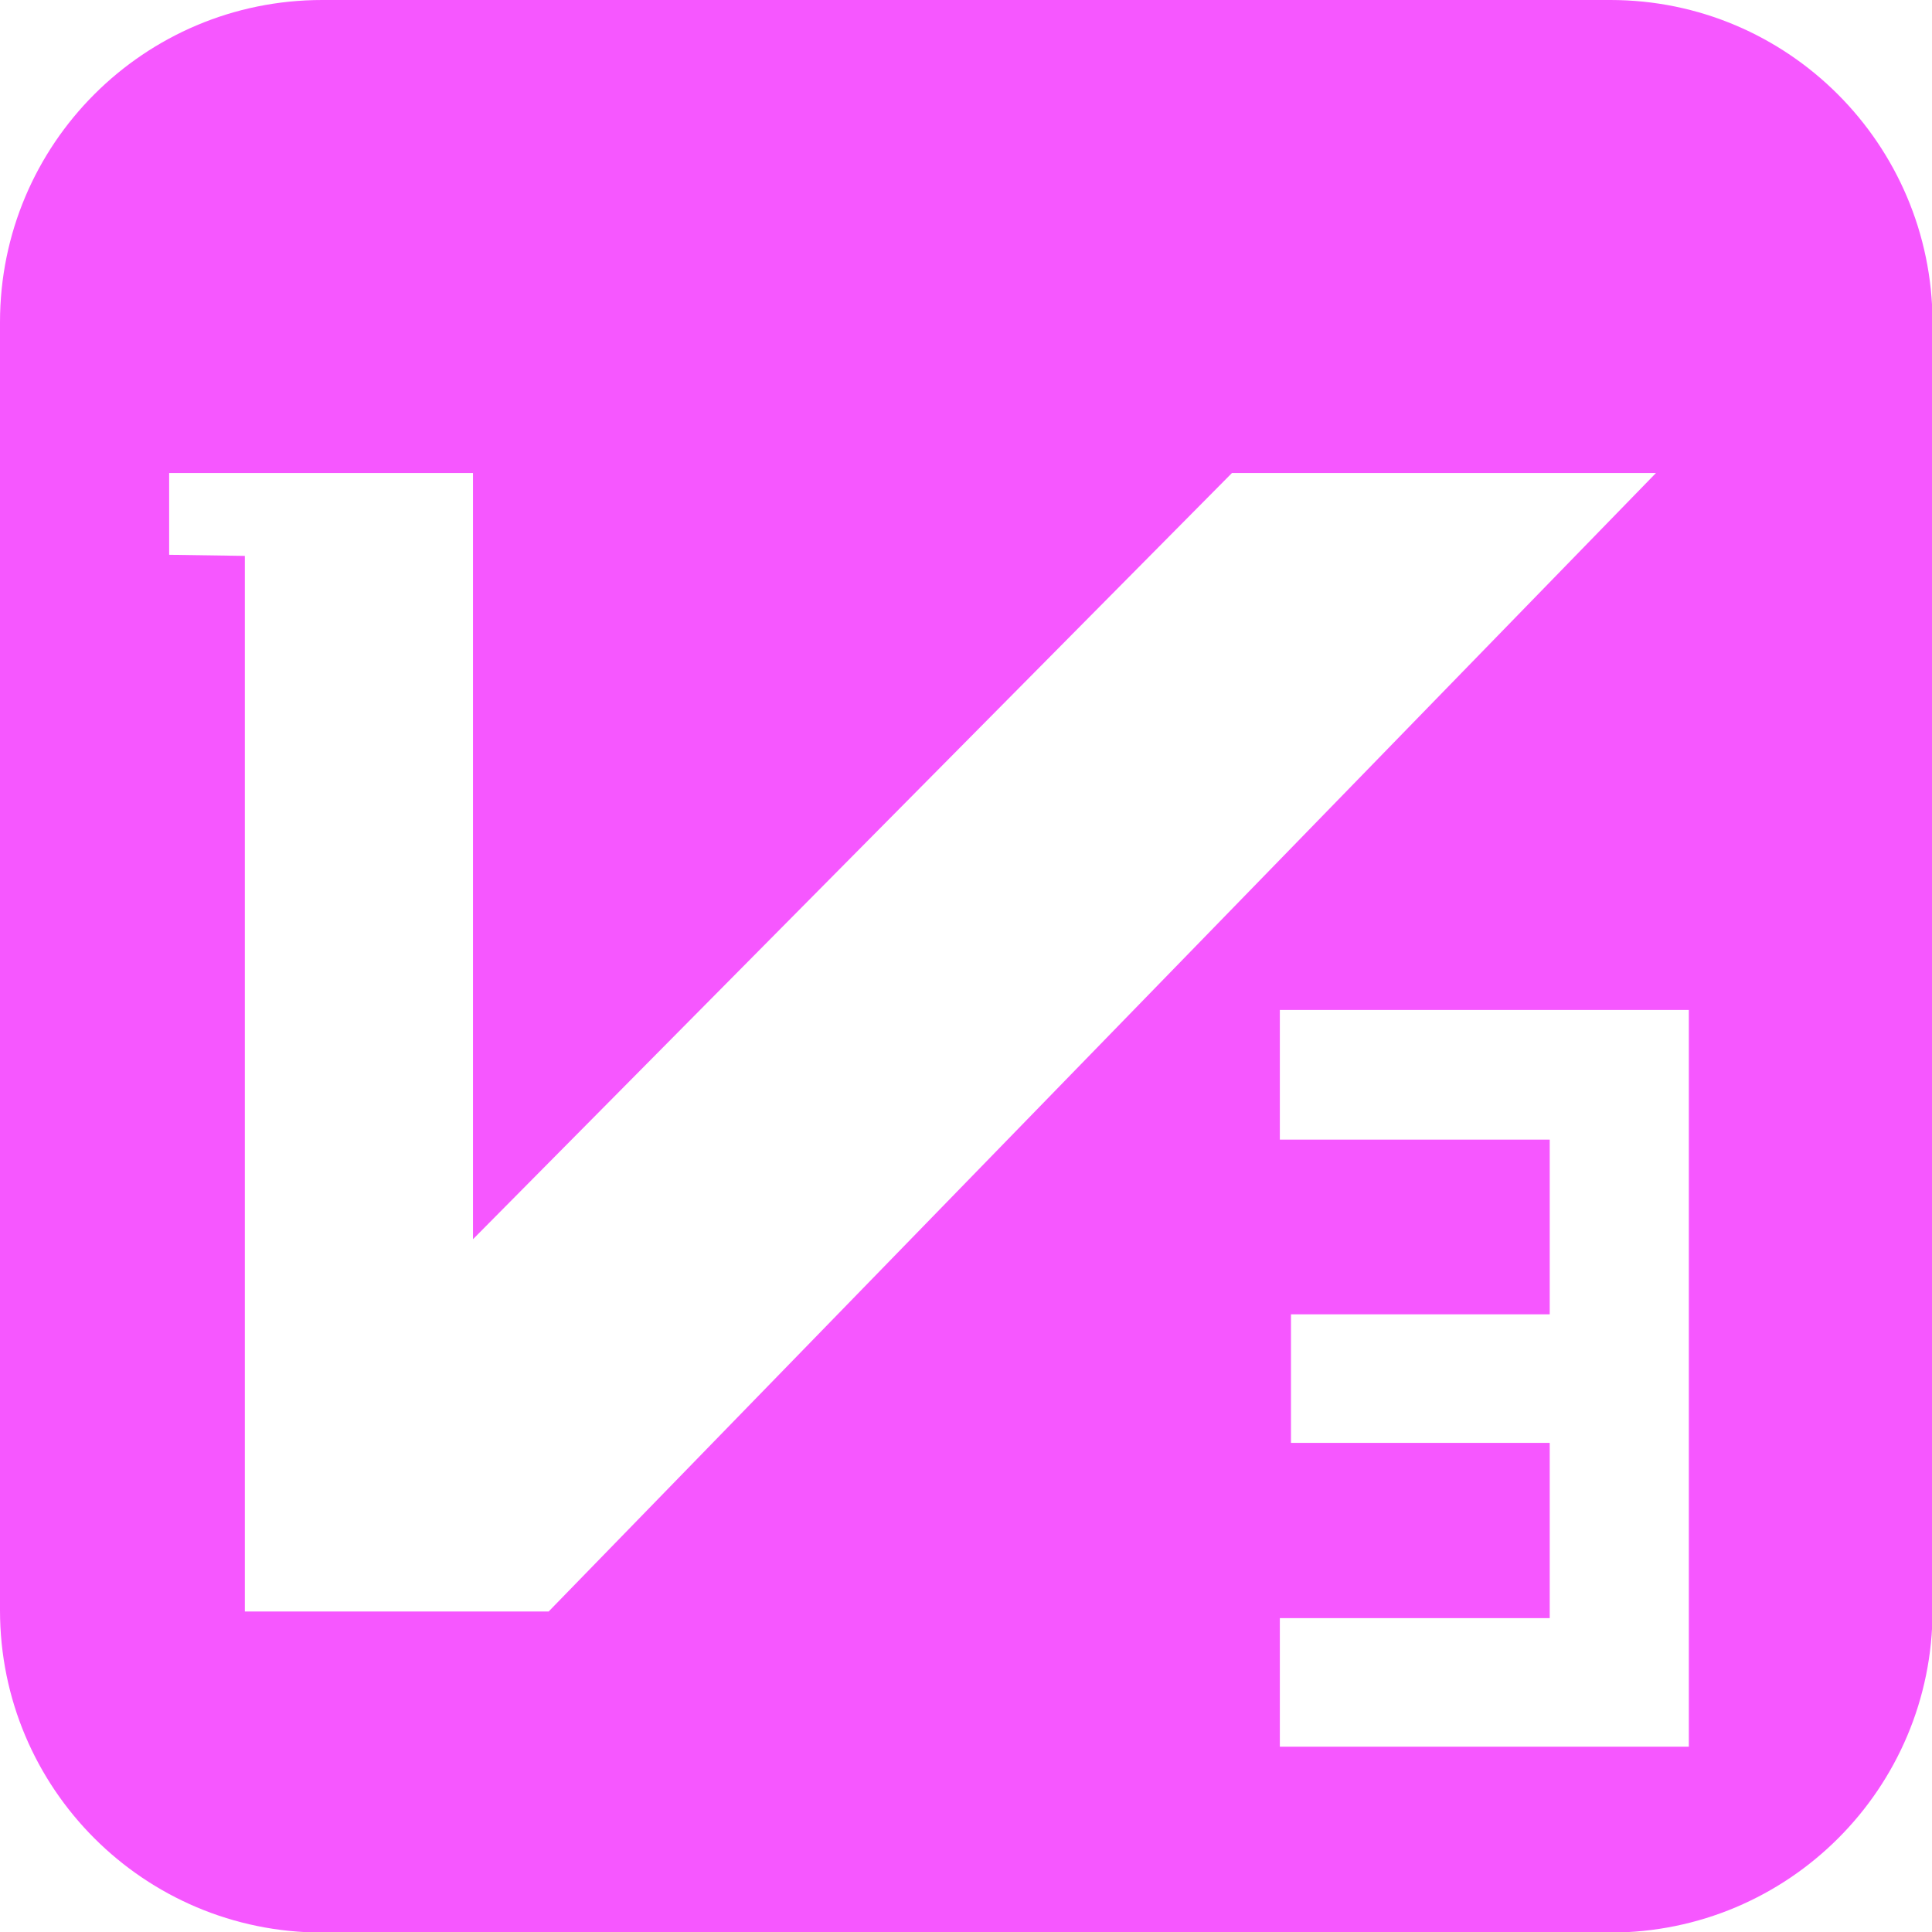 <?xml version="1.0" encoding="utf-8"?>
<!-- Generator: Adobe Illustrator 28.0.0, SVG Export Plug-In . SVG Version: 6.00 Build 0)  -->
<svg version="1.1" id="图层_1" xmlns="http://www.w3.org/2000/svg" xmlns:xlink="http://www.w3.org/1999/xlink" x="0px" y="0px"
	 viewBox="0 0 34.72 34.72" style="enable-background:new 0 0 34.72 34.72;" xml:space="preserve">
<style type="text/css">
	.st0{fill:url(#SVGID_1_);}
	.st1{fill:url(#SVGID_00000089540196466635661410000018014652450482182040_);}
	.st2{fill:#6BDD9F;}
	.st3{fill:#5C9BFF;}
	.st4{fill:#F657FF;}
	.st5{fill:#FF8C36;}
	.st6{fill:#FF3E3E;}
</style>
<path class="st4" d="M28.94,0H5.79C2.59,0,0,2.59,0,5.79v23.15c0,3.2,2.59,5.79,5.79,5.79h23.15c3.2,0,5.79-2.59,5.79-5.79V5.79
	C34.72,2.59,32.13,0,28.94,0z M4.4,28.96V9.99L3.04,9.97V8.5H8.5v13.77L22.14,8.5h7.62L9.86,28.96H4.4z M30.35,31.39H23v-2.31h4.85
	v-3.15H23.2v-2.31h4.65v-3.14H23v-2.33h7.35V31.39z"/>
</svg>
